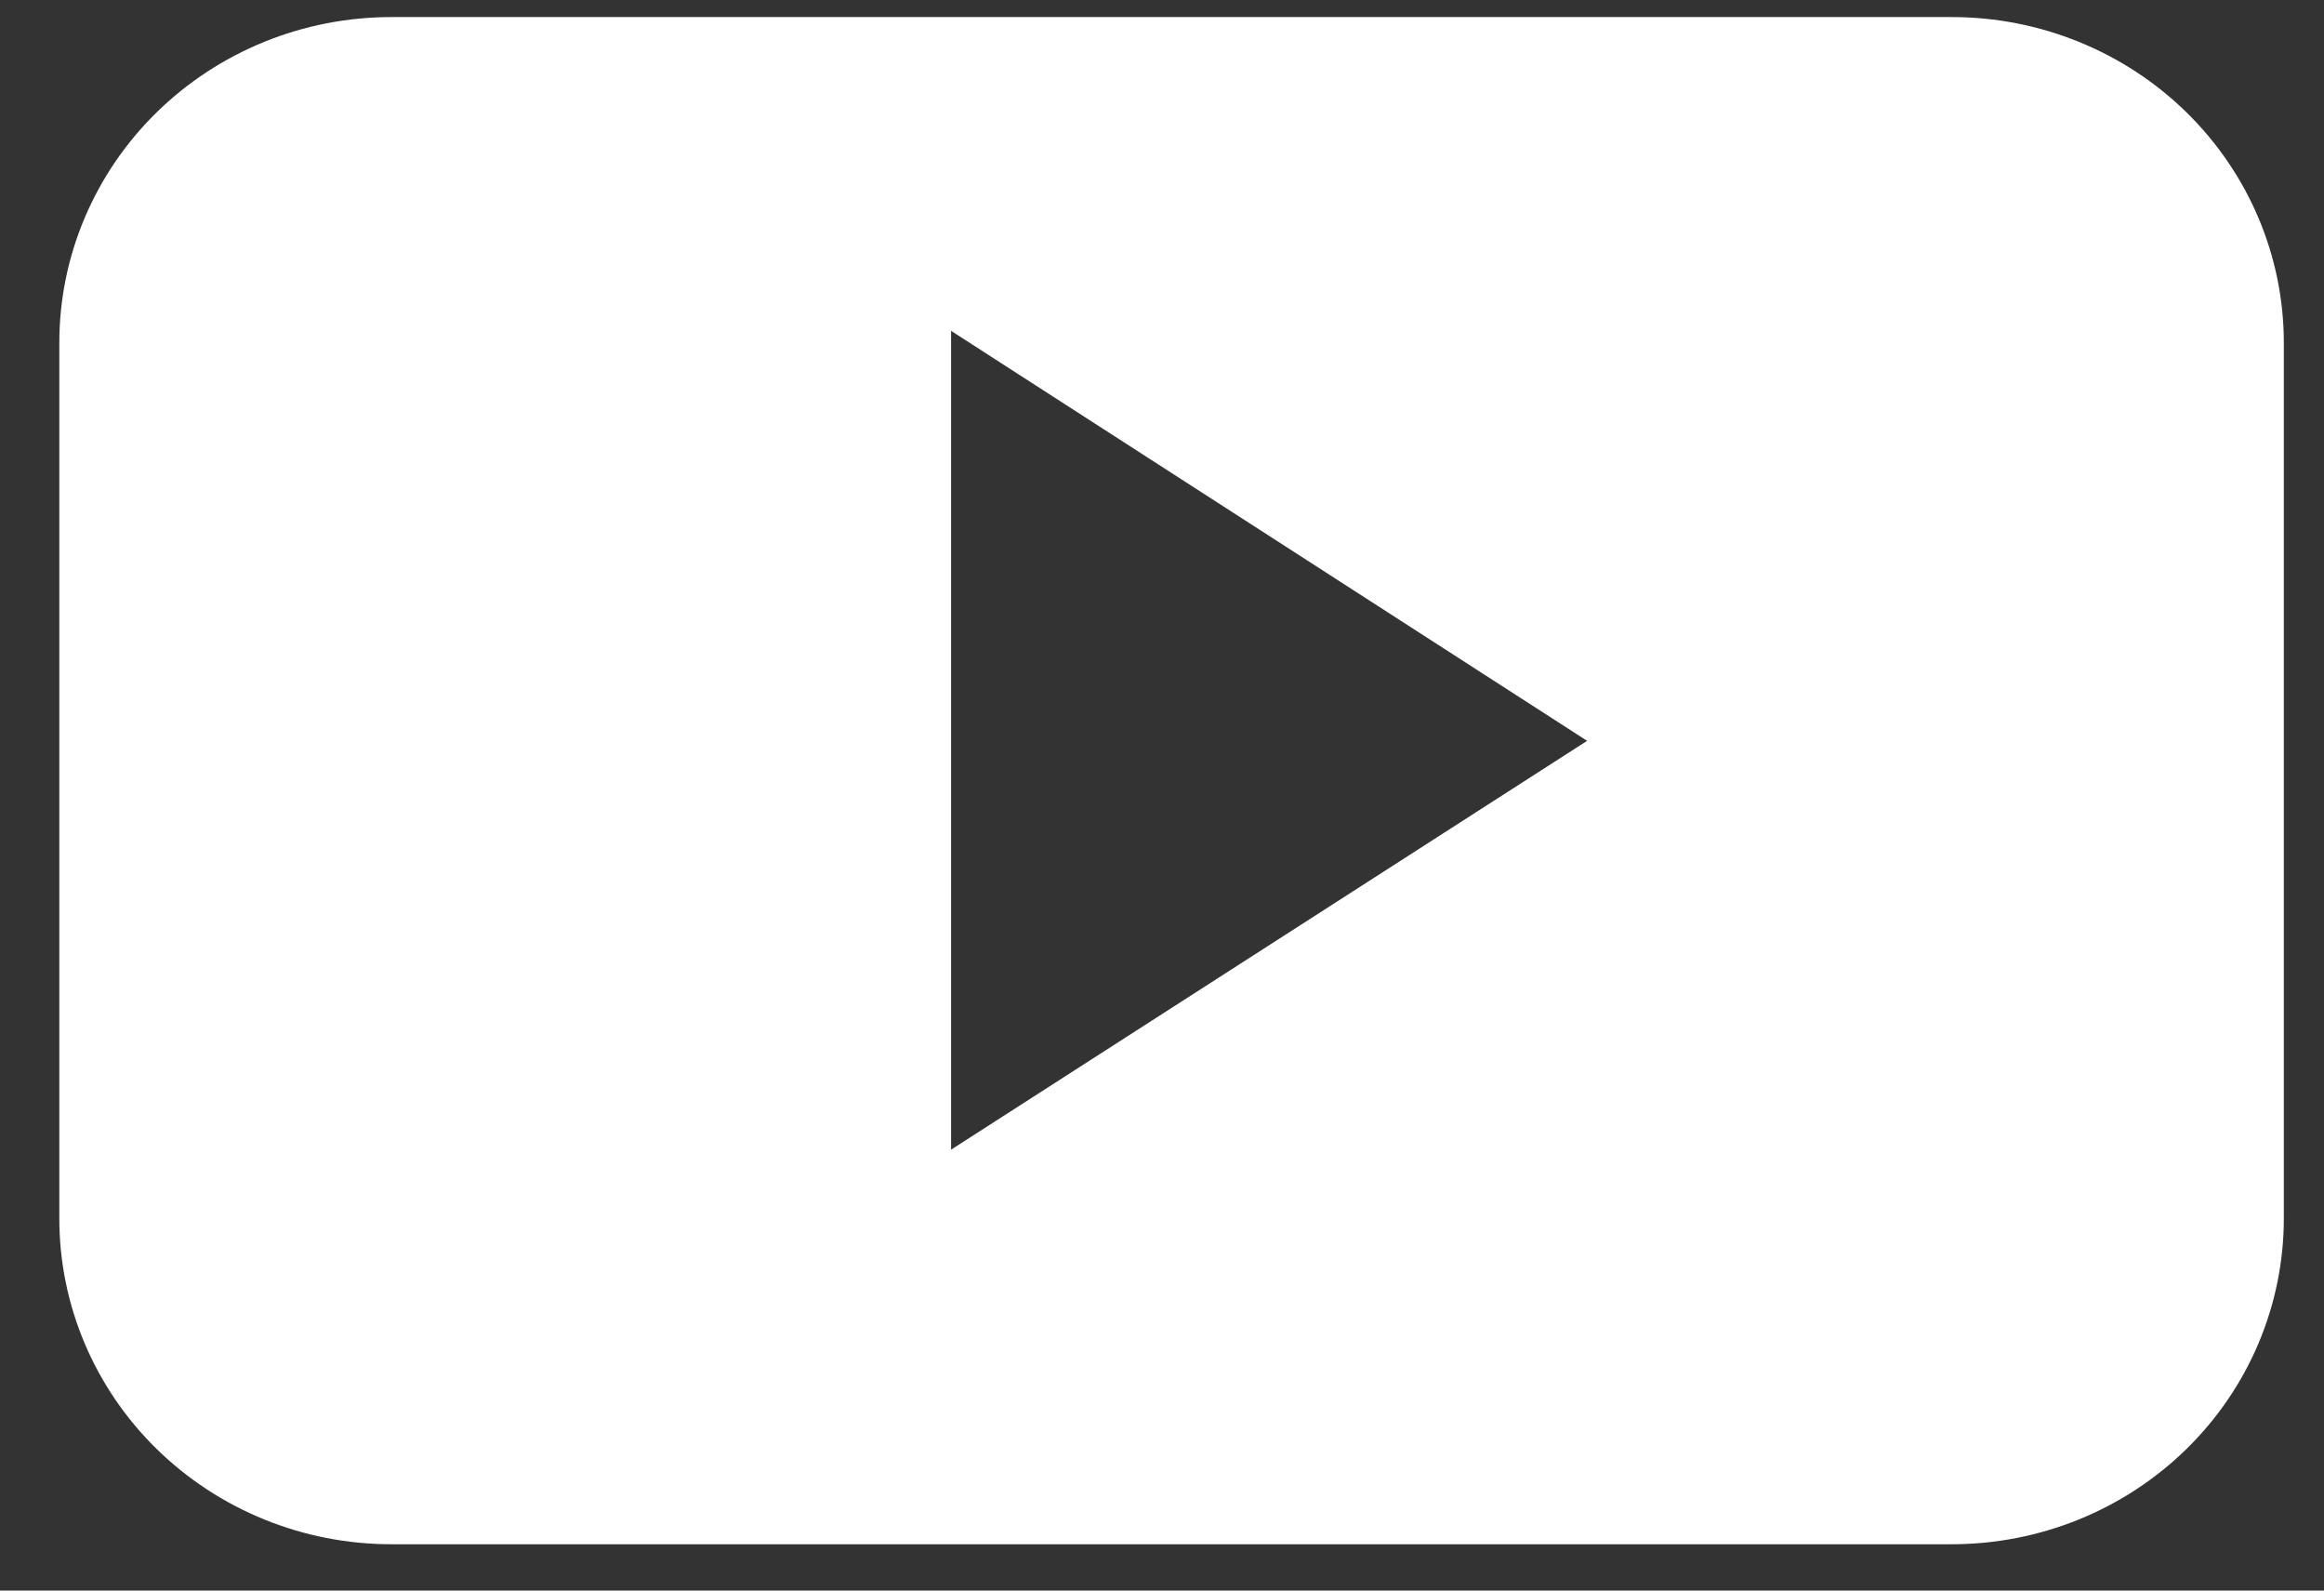 <svg xmlns="http://www.w3.org/2000/svg" width="38" height="26" viewBox="0 0 38 26" fill="none"><rect x="0" y="0" width="38" height="26" fill="#333333" stroke="none"/><path fill-rule="evenodd" clip-rule="evenodd" d="M37.343 5.602C37.343 4.191 36.771 2.837 35.753 1.838C34.735 0.84 33.354 0.279 31.915 0.279H6.398C5.685 0.279 4.979 0.417 4.321 0.684C3.662 0.952 3.064 1.344 2.56 1.838C2.055 2.333 1.656 2.919 1.383 3.565C1.11 4.211 0.97 4.903 0.97 5.602V19.92C0.97 21.332 1.542 22.686 2.56 23.684C3.578 24.682 4.958 25.243 6.398 25.243H31.915C32.627 25.243 33.333 25.105 33.992 24.838C34.651 24.57 35.249 24.178 35.753 23.684C36.257 23.19 36.657 22.603 36.93 21.957C37.202 21.311 37.343 20.619 37.343 19.92V5.602ZM15.551 18.793V5.408L25.951 12.11L15.551 18.793Z" fill="white"></path></svg>